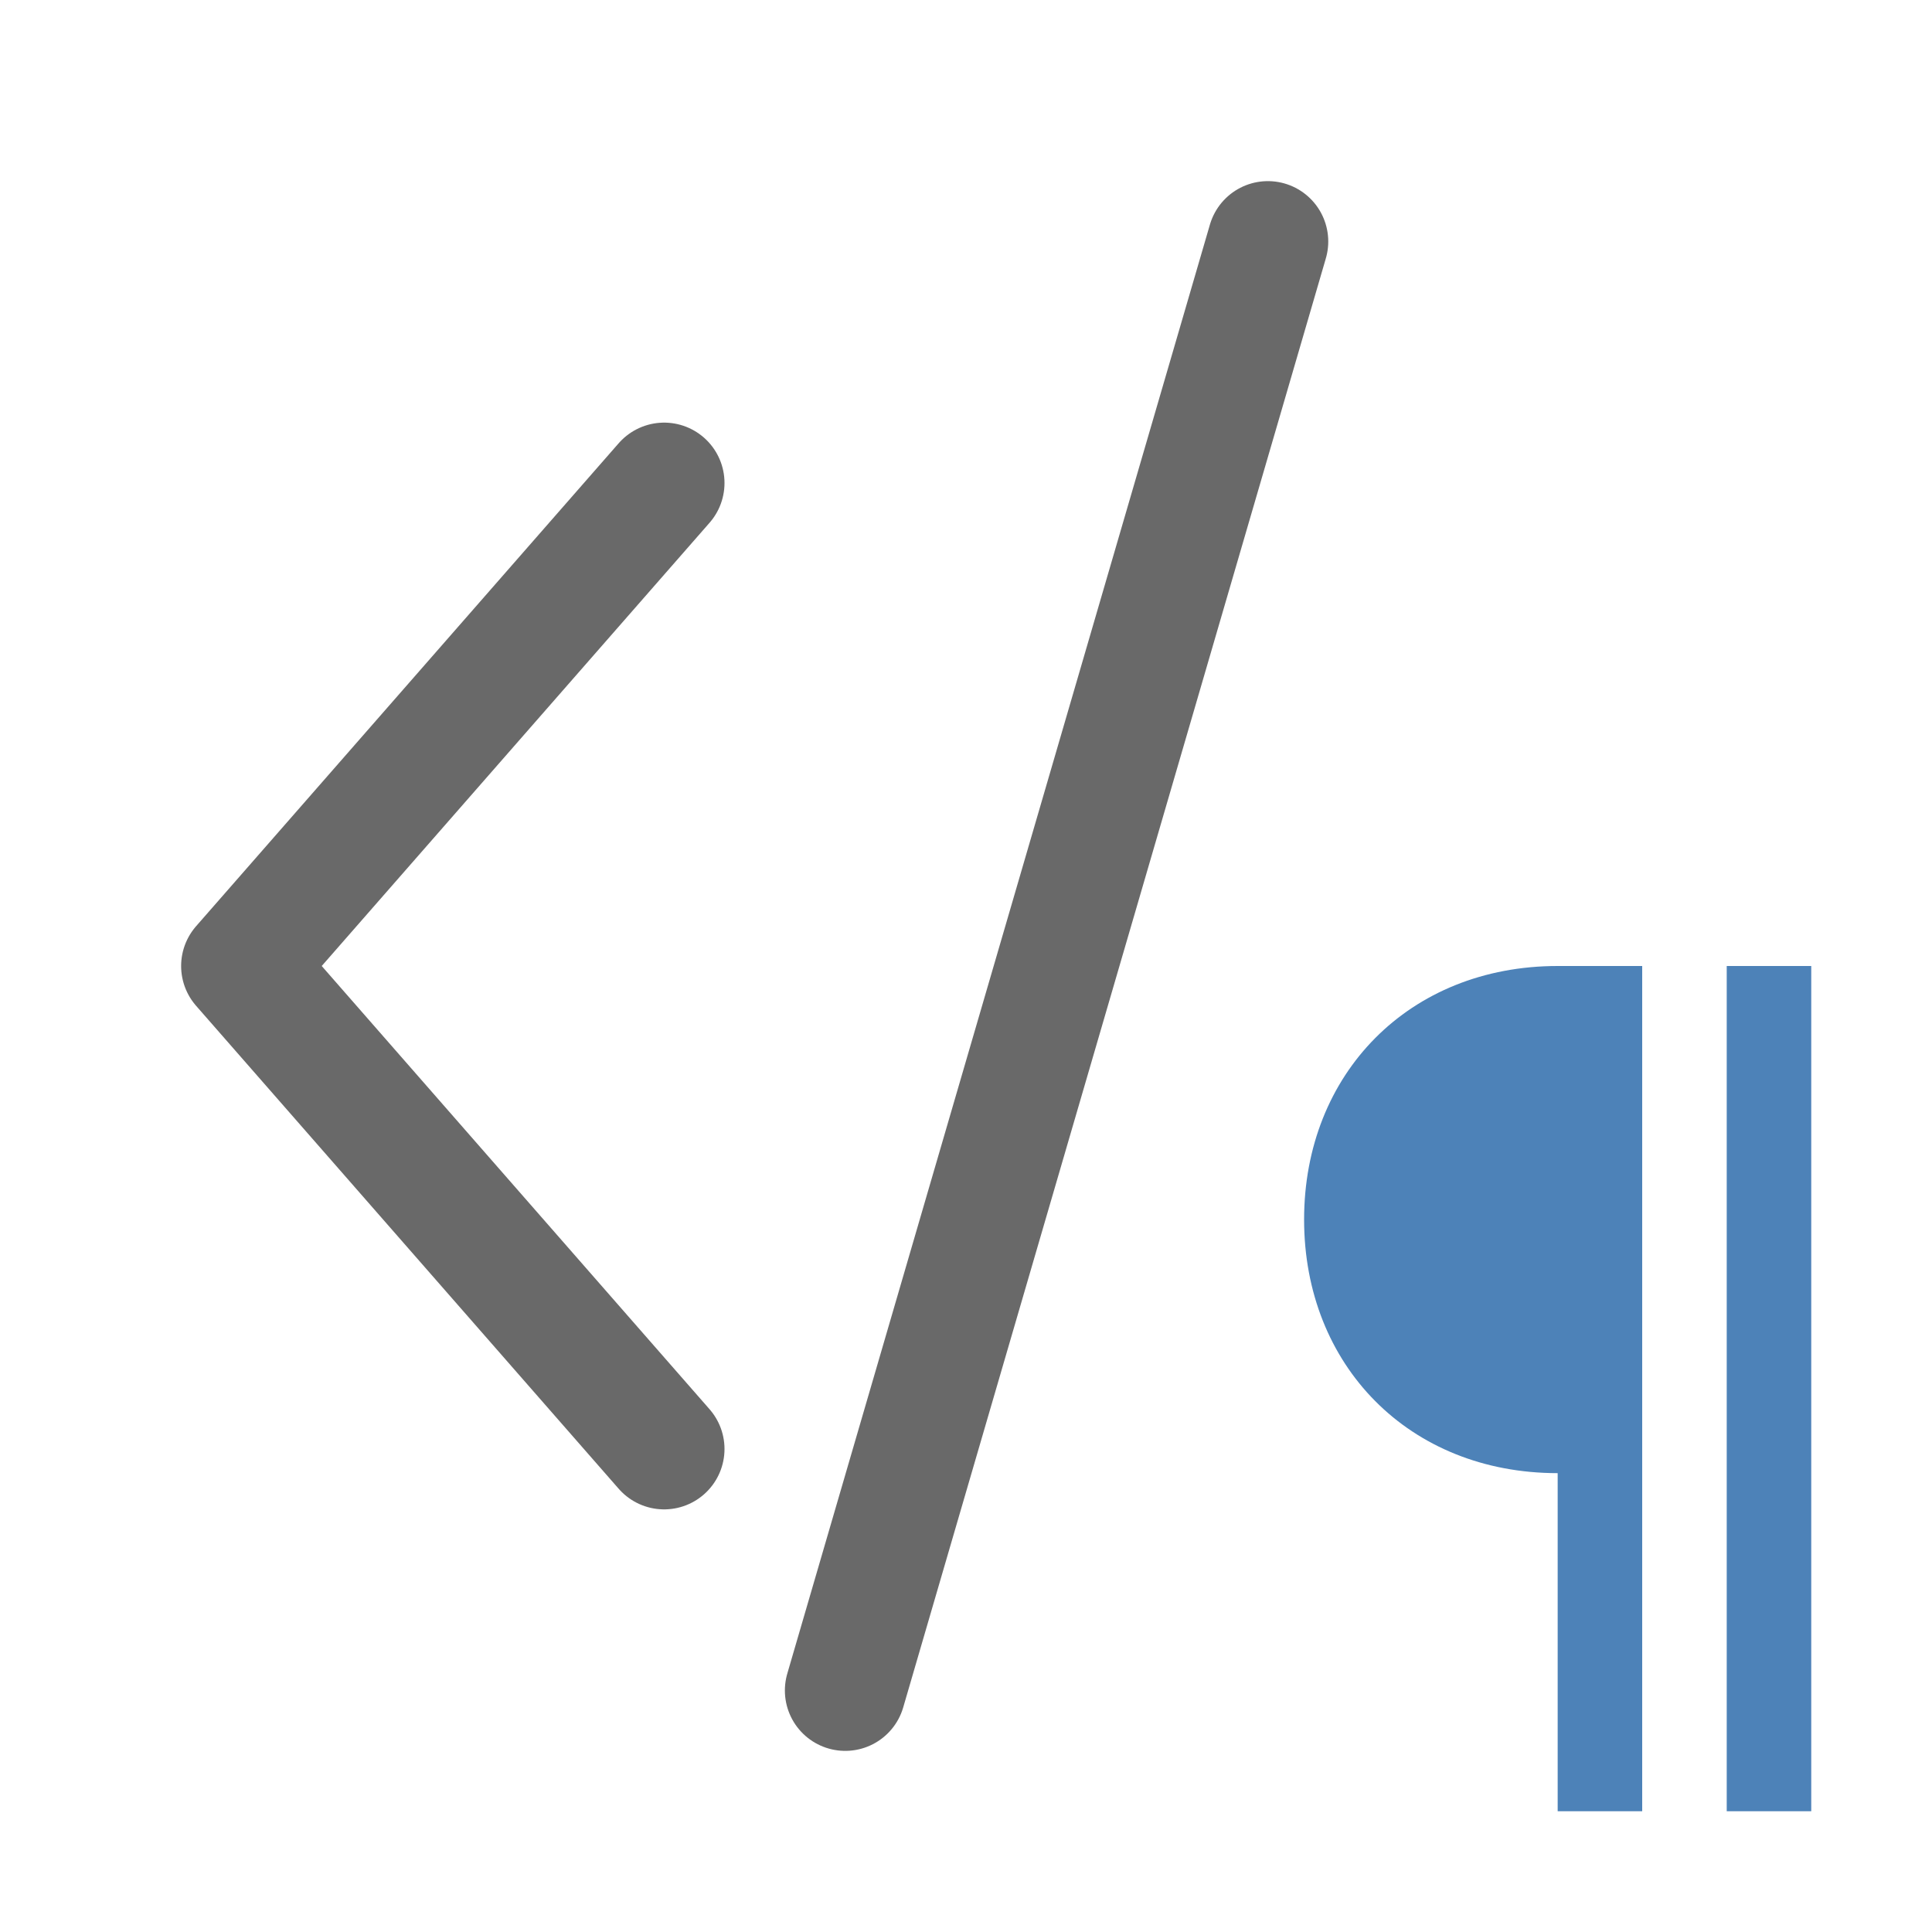 <svg viewBox="0 0 32 32" xmlns="http://www.w3.org/2000/svg"><path d="m25.8 16c-2.46 0-4.2 1.784-4.2 4.2s1.74 4.2 4.2 4.2v5.6h1.4v-14zm2.8 0v14h1.4v-14z" fill="#4d82b8"/><path d="m11 8-7 8 7 8" fill="none" stroke="#696969" stroke-linecap="round" stroke-linejoin="round" stroke-width="2"/><path d="m14 28 7-24" fill="none" stroke="#696969" stroke-linecap="round" stroke-linejoin="round" stroke-width="2"/></svg>